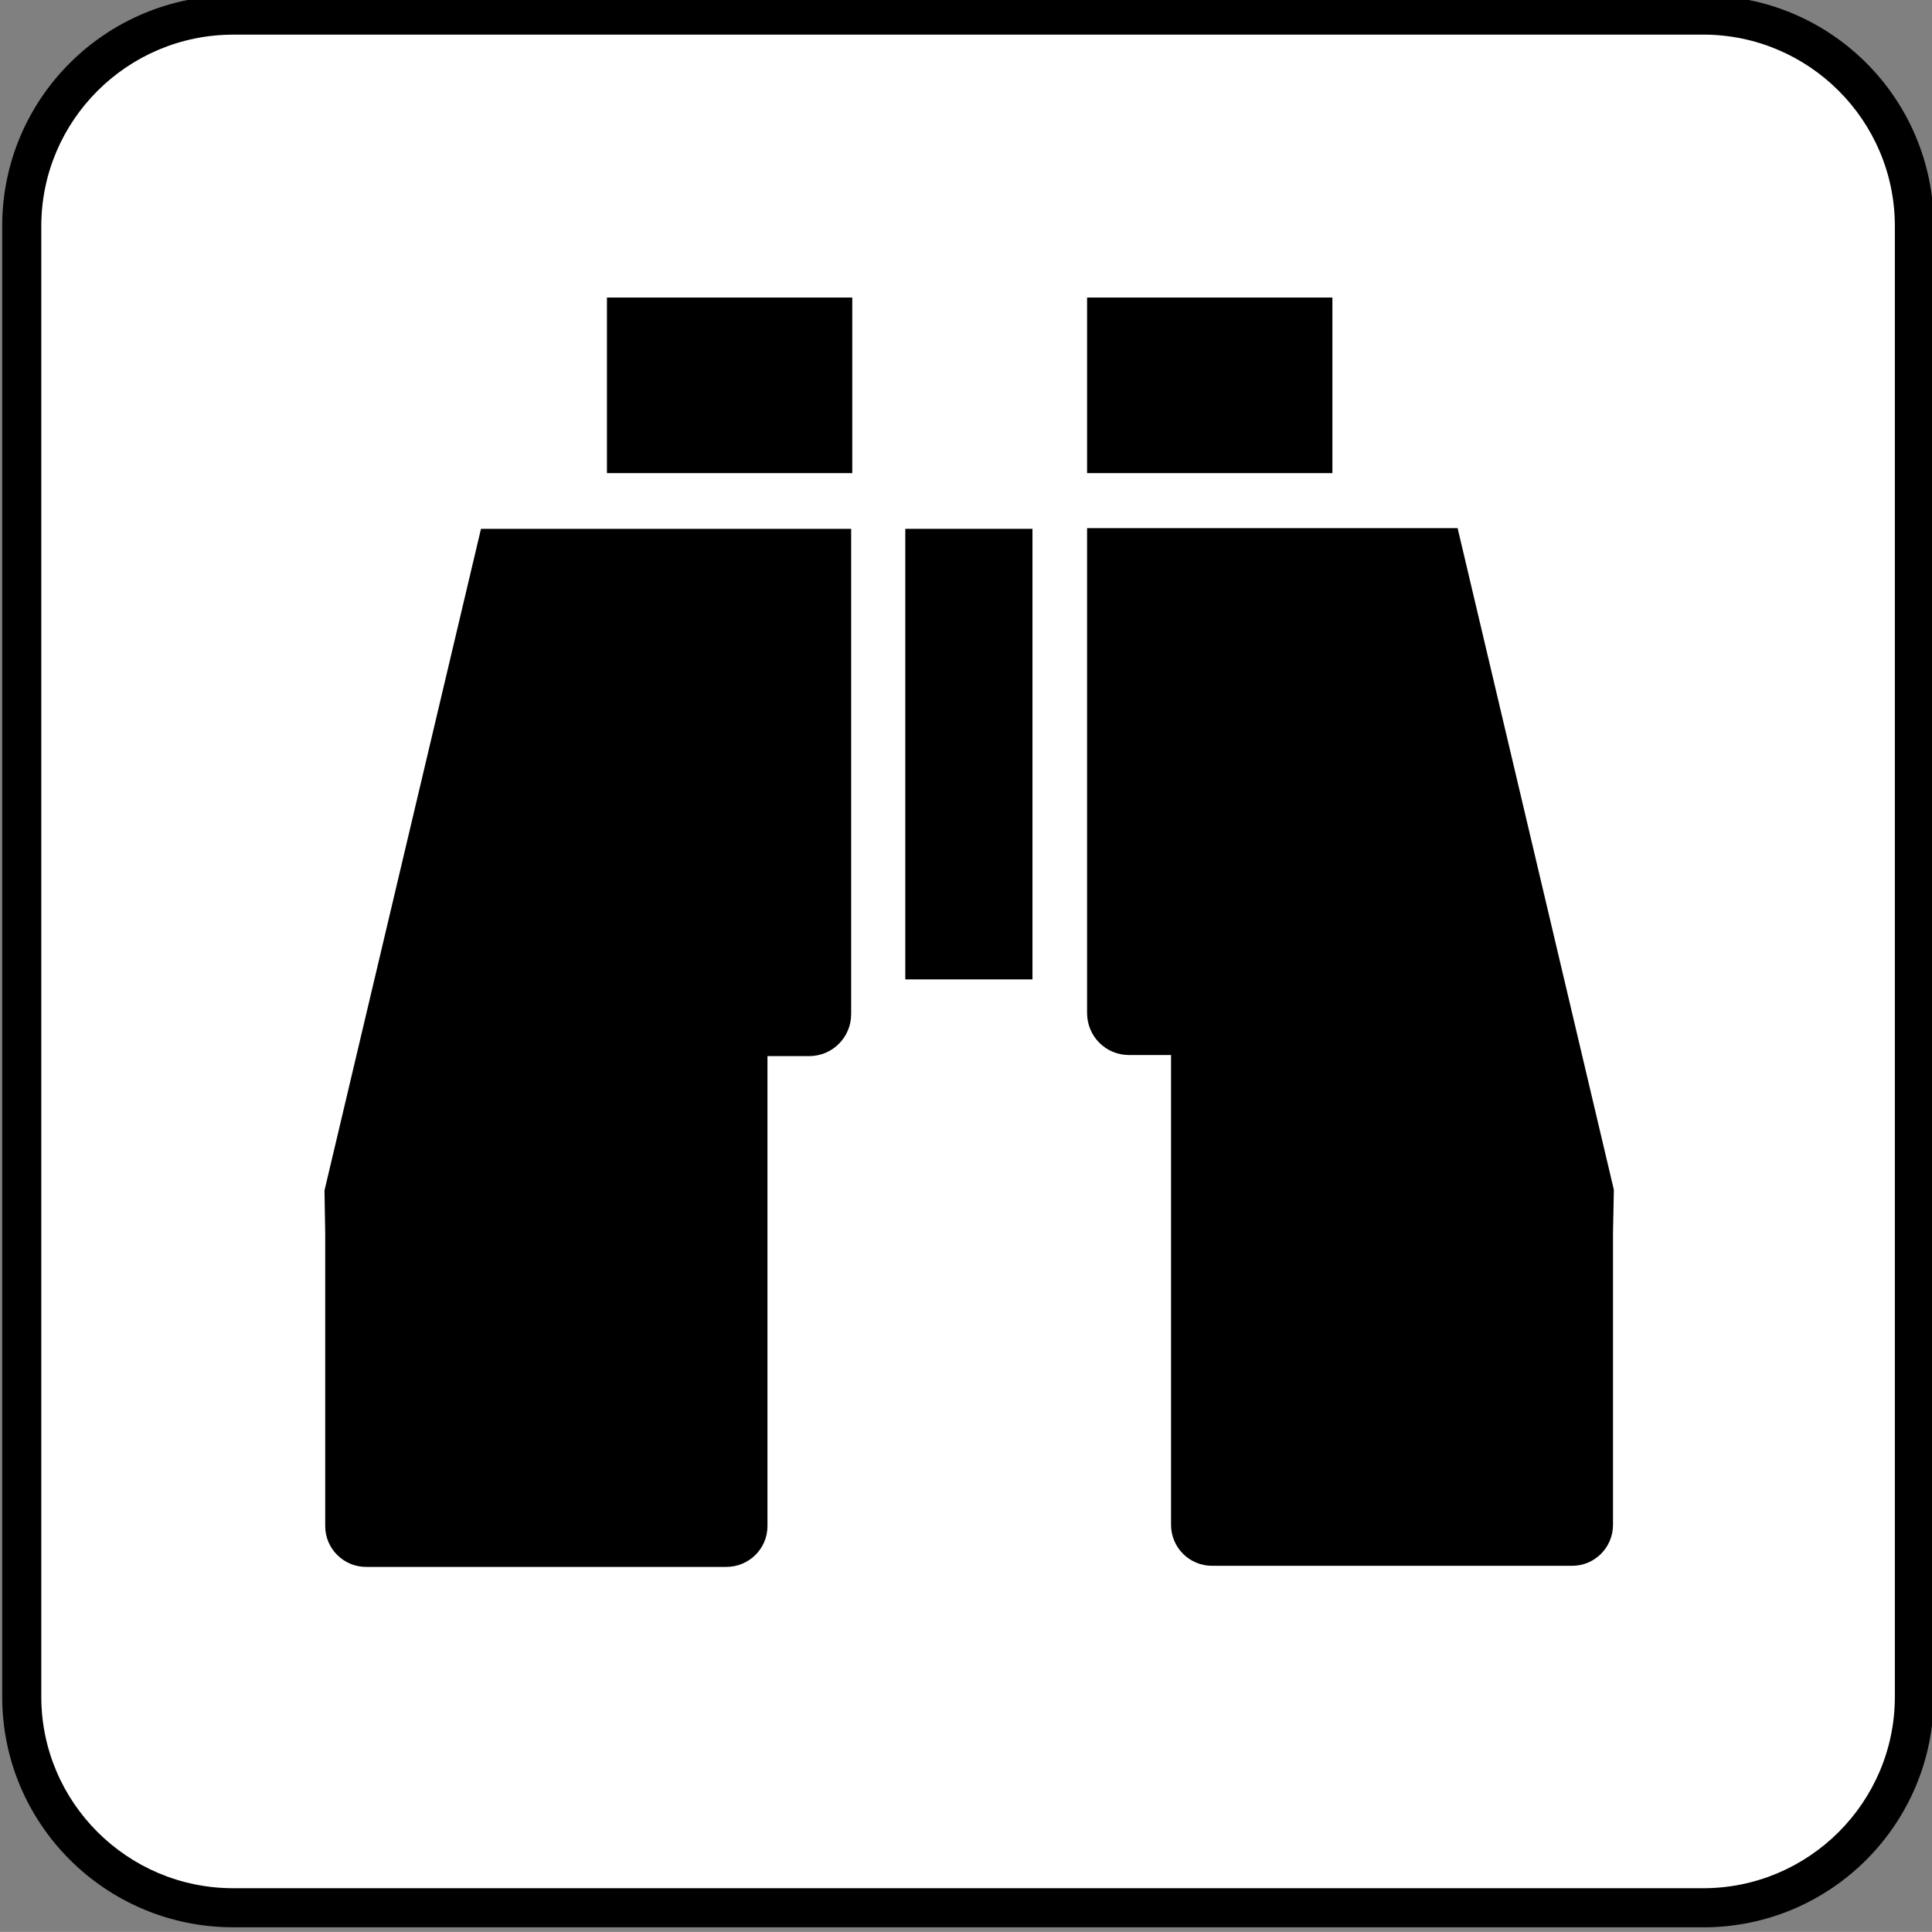 <?xml version="1.0" encoding="UTF-8" standalone="no"?>
<!-- Generator: Adobe Illustrator 13.0.2, SVG Export Plug-In . SVG Version: 6.00 Build 14948)  -->
<svg
    xmlns:rdf="http://www.w3.org/1999/02/22-rdf-syntax-ns#"
    xmlns="http://www.w3.org/2000/svg"
    xmlns:cc="http://web.resource.org/cc/"
    xmlns:xlink="http://www.w3.org/1999/xlink"
    xmlns:dc="http://purl.org/dc/elements/1.1/"
    xmlns:svg="http://www.w3.org/2000/svg"
    xmlns:inkscape="http://www.inkscape.org/namespaces/inkscape"
    xmlns:sodipodi="http://sodipodi.sourceforge.net/DTD/sodipodi-0.dtd"
    xmlns:ns1="http://sozi.baierouge.fr"
    id="Layer_1"
    style="enable-background:new -0.258 -0.548 123.547 123.539"
    xml:space="preserve"
    viewBox="-0.258 -0.548 123.547 123.539"
    version="1.1"
    y="0px"
    x="0px"
  >
<rect x="-0.258" y="-0.548" width="123.547" height="123.539" fill="#808080" stroke="none"/>
<g
    >
	<path
        d="m108.66 122.7c8.148 0 14.742-6.594 14.742-14.742v-94.05c0-8.156-6.594-14.742-14.742-14.742h-94c-8.16 0-14.777 6.586-14.777 14.742v94.047c0 8.148 6.617 14.742 14.773 14.742h94.004z"
    />
	<path
        style="fill:#FFFFFF"
        d="m14.656 1.668c-6.765 0-12.273 5.492-12.273 12.242v94.047c0 6.75 5.508 12.242 12.273 12.242h94c6.758 0 12.258-5.492 12.258-12.242v-94.05c0-6.75-5.5-12.242-12.258-12.242h-94.004z"
    />
	<rect
        y="18.48"
        x="38.555"
        height="11.227"
        width="15.688"
    />
	<path
        d="m71.938 66.918c-1.492 0-2.68-1.203-2.68-2.688v-31.007h23.695l9.992 42.312-0.055 2.734v18.695c0 1.445-1.172 2.617-2.609 2.617h-23.036c-1.445 0-2.617-1.172-2.617-2.617v-30.046h-2.484"
    />
	<path
        d="m51.484 66.988c1.484 0 2.688-1.195 2.688-2.688v-31.03h-23.672l-10.008 42.312 0.047 2.758v18.703c0 1.438 1.172 2.609 2.609 2.609h23.039c1.461 0 2.633-1.172 2.633-2.609v-30.055h2.469"
    />
	<rect
        y="33.27"
        x="57.633"
        height="28.812"
        width="8.133"
    />
	<rect
        y="18.48"
        x="69.258"
        height="11.227"
        width="15.688"
    />
</g
  >
</svg
>
